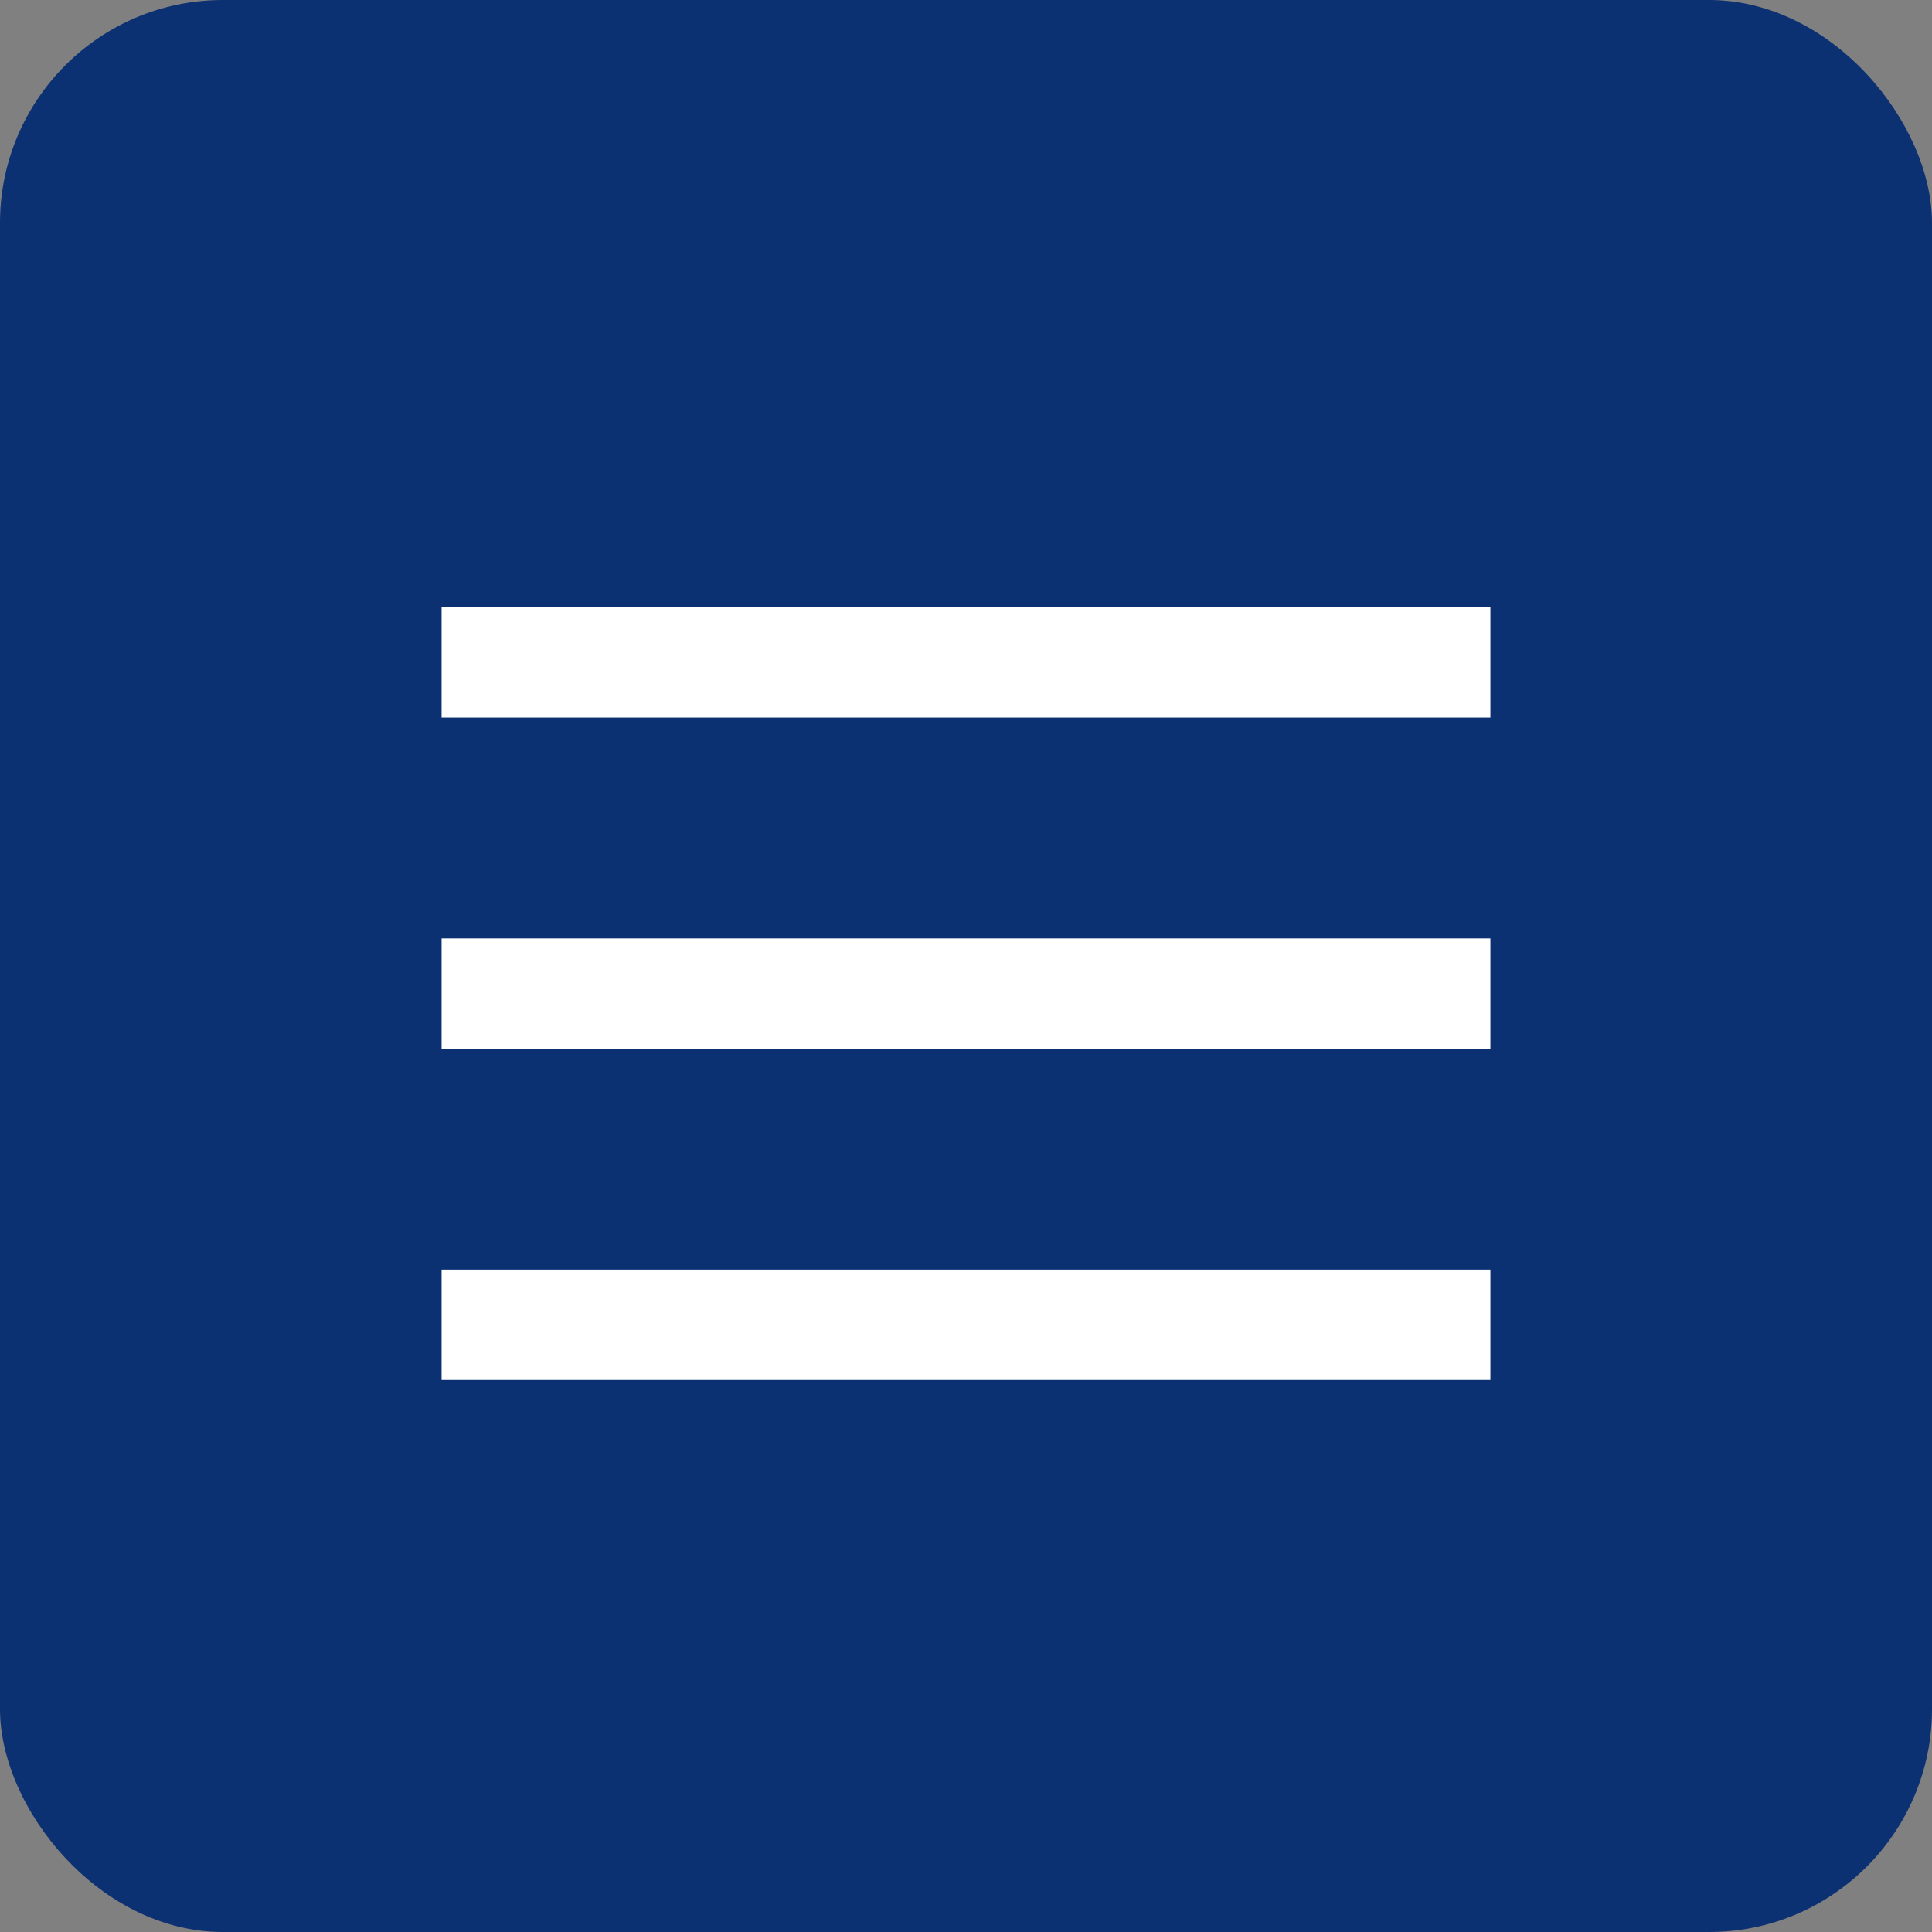 <svg width="26" height="26" viewBox="0 0 26 26" fill="none" xmlns="http://www.w3.org/2000/svg">
<rect x="0" y="0" width="26" height="26" fill="#808080" stroke="none"/>
<rect width="26" height="26" rx="3" fill="#0C3172"/>
<rect x="5.943" y="8.171" width="14.114" height="1.486" fill="white"/>
<rect x="5.943" y="12.629" width="14.114" height="1.486" fill="white"/>
<rect x="5.943" y="17.086" width="14.114" height="1.486" fill="white"/>
</svg>
